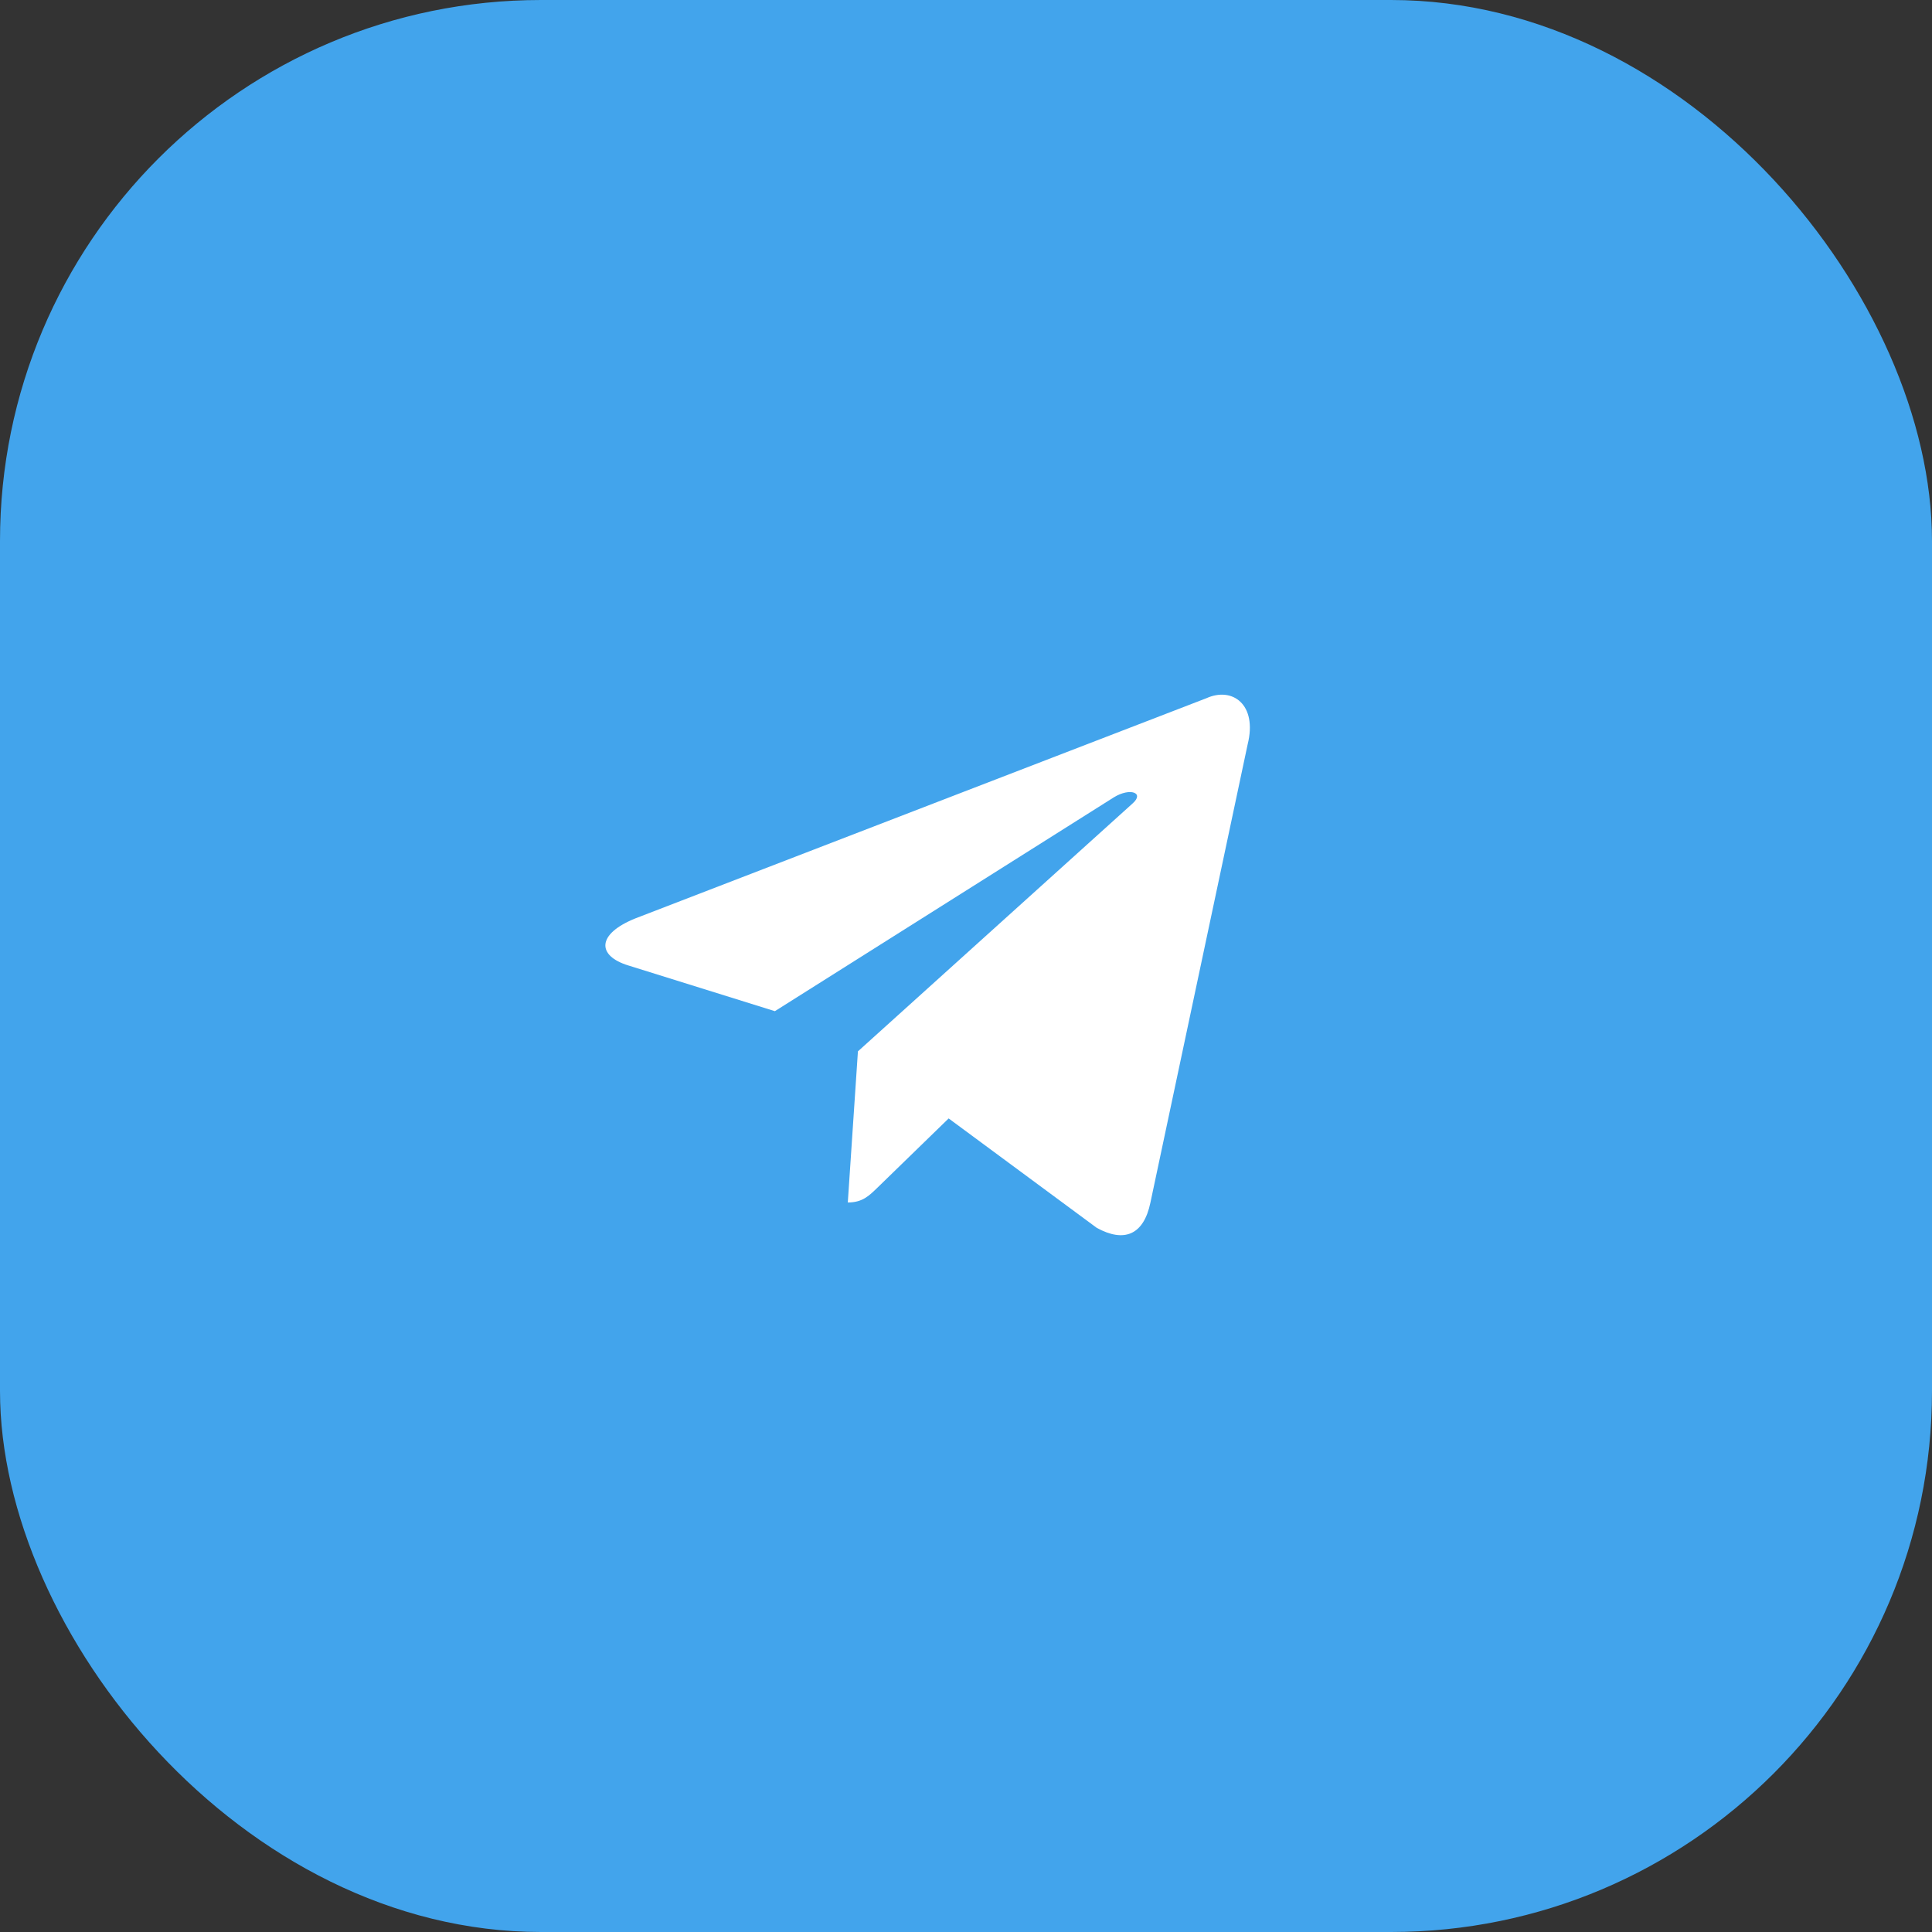 <svg width="50" height="50" viewBox="0 0 50 50" fill="none" xmlns="http://www.w3.org/2000/svg">
<rect x="0" y="0" width="50" height="50" fill="#333333" stroke="none"/>
<rect width="50" height="50" rx="14" fill="#42A4EC"/>
<path d="M31.221 18.07L16.446 23.767C15.438 24.172 15.443 24.735 16.261 24.986L20.054 26.169L28.831 20.632C29.246 20.379 29.625 20.515 29.313 20.792L22.203 27.209H22.201L22.203 27.21L21.941 31.12C22.324 31.12 22.493 30.944 22.708 30.737L24.551 28.945L28.383 31.776C29.09 32.165 29.598 31.965 29.773 31.122L32.289 19.265C32.547 18.233 31.895 17.765 31.221 18.07Z" fill="white"/>
</svg>
